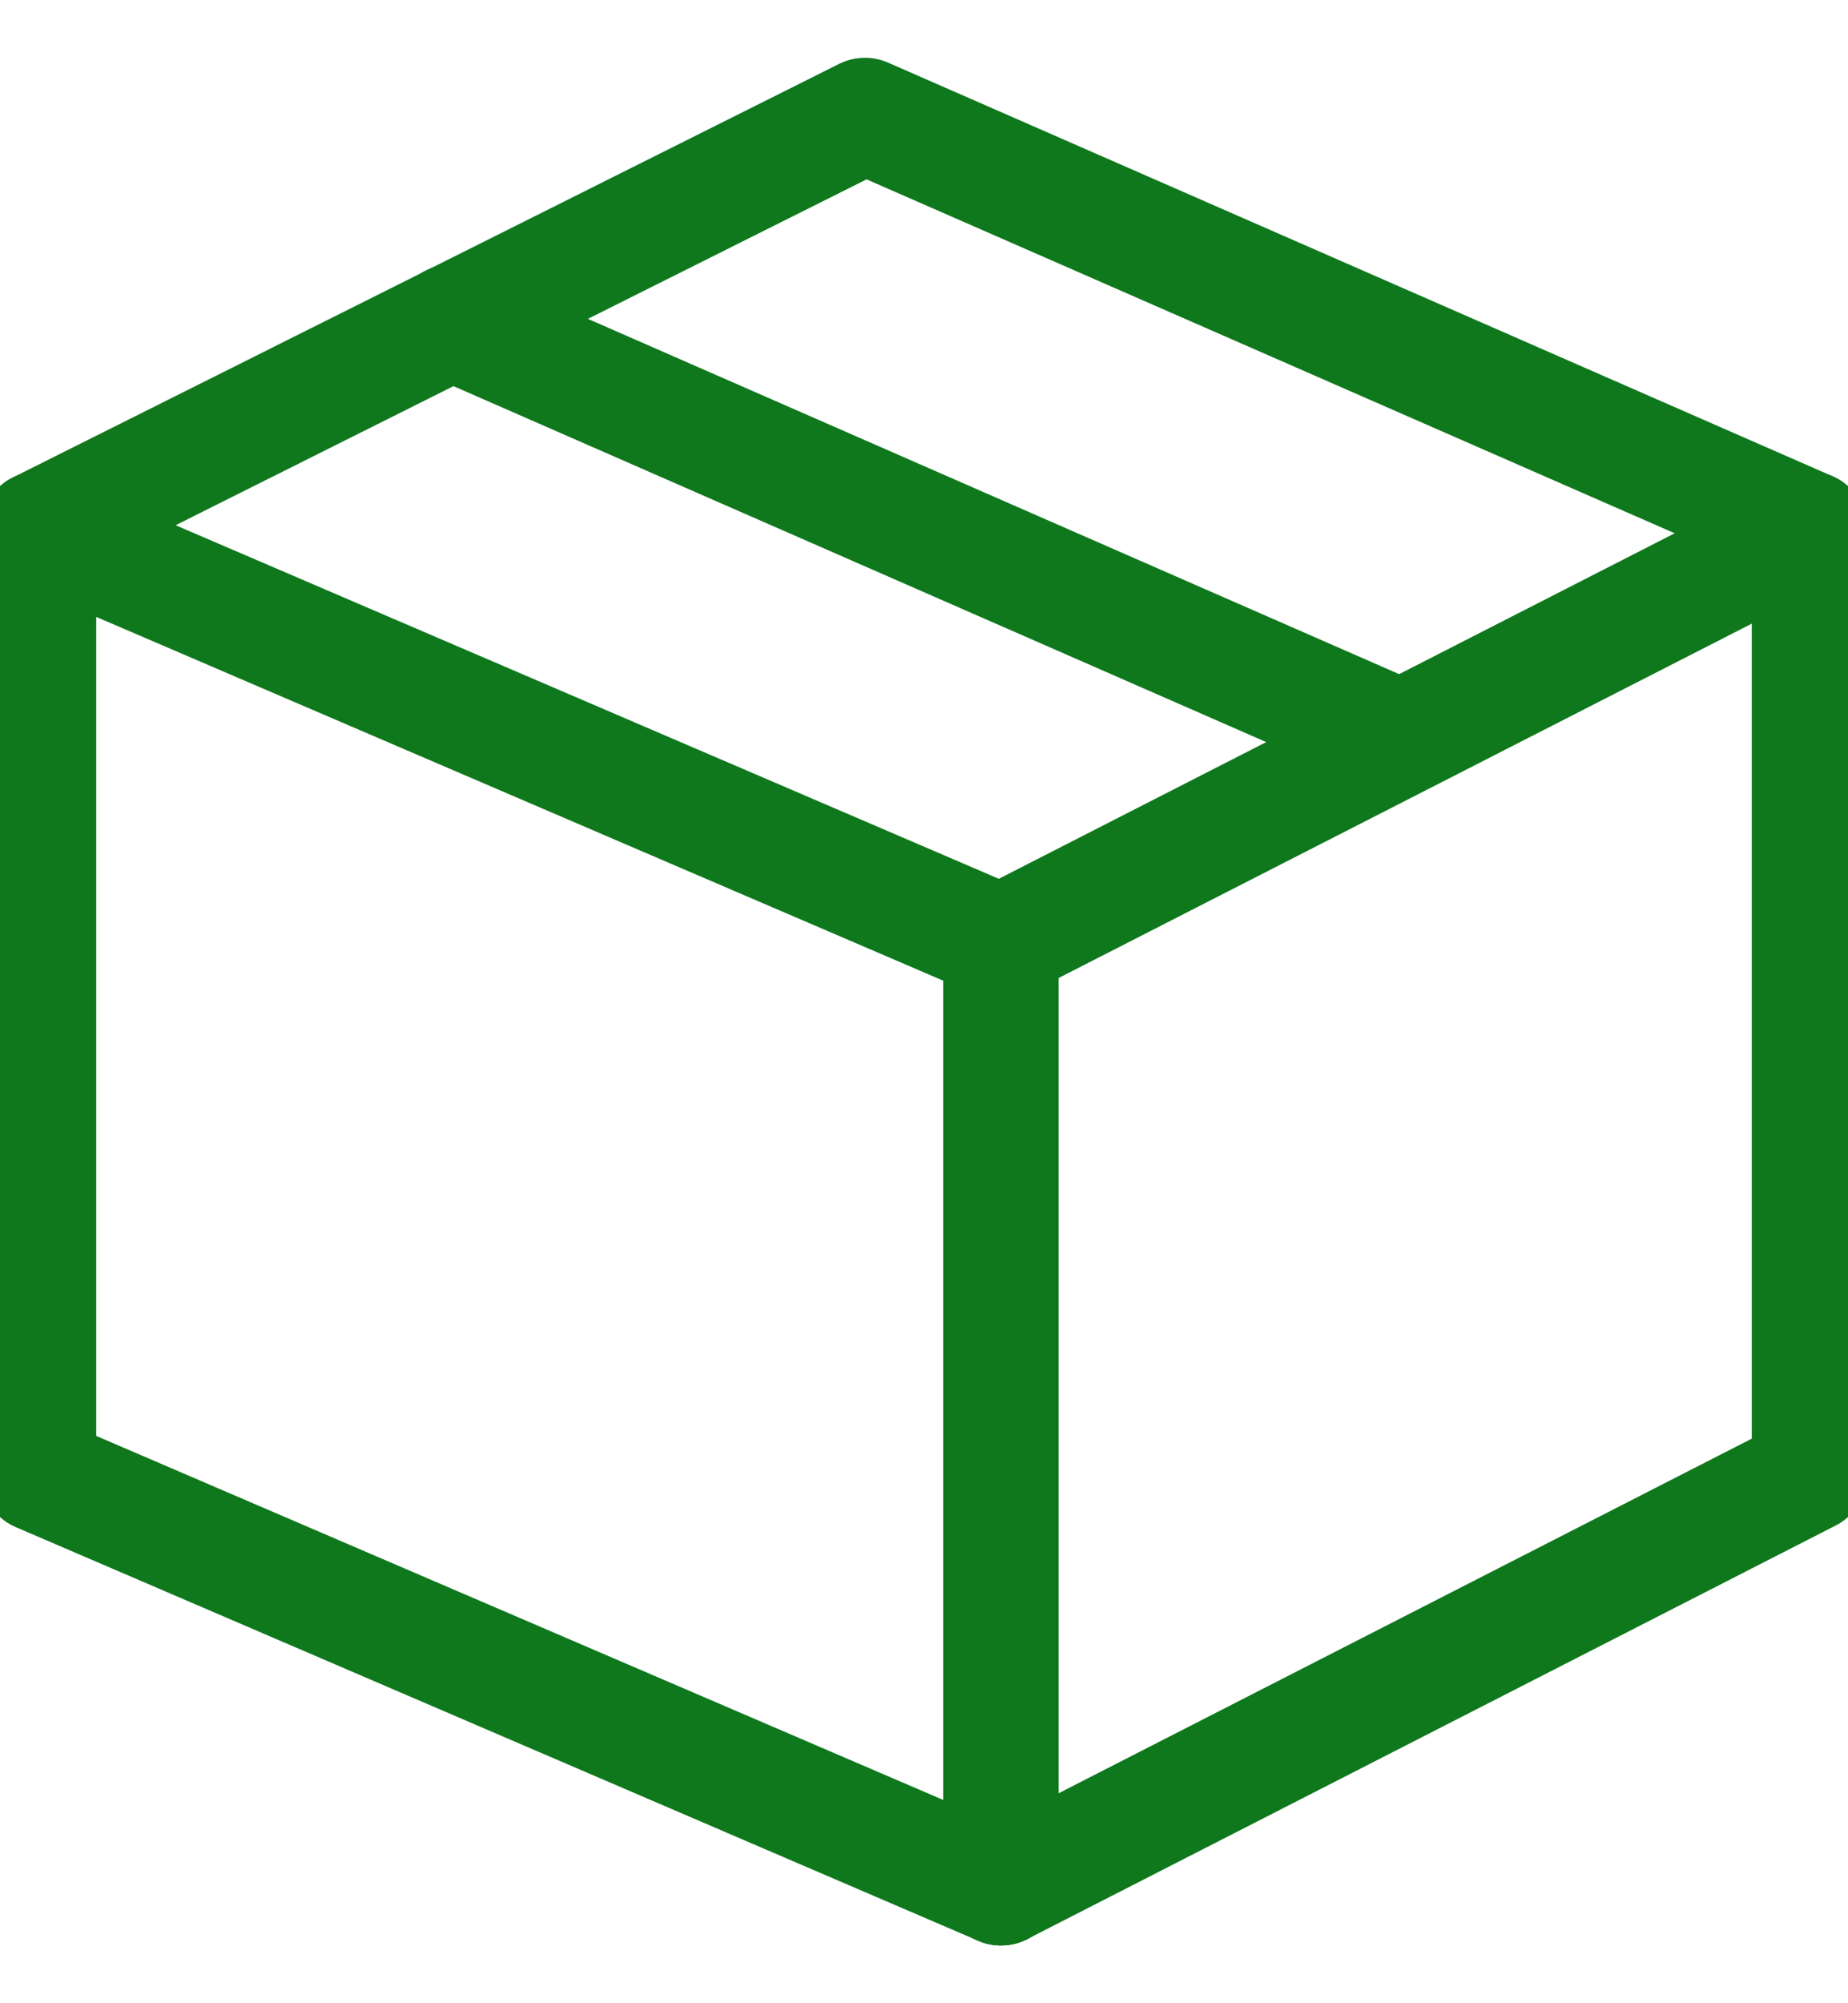 <svg width="24" height="26" viewBox="0 0 24 26" fill="none" xmlns="http://www.w3.org/2000/svg">
<g clip-path="url(#clip0_7340_10644)">
<path d="M13 24.5L0.5 19.131V6.869L13 12.234" stroke="#0F781D" stroke-width="1.5" stroke-linecap="round" stroke-linejoin="round"/>
<path d="M12.999 24.5L23.5 19.131V6.869L12.999 12.234" stroke="#0F781D" stroke-width="1.5" stroke-linecap="round" stroke-linejoin="round"/>
<path d="M0.5 6.869L11.233 1.5L23.5 6.869" stroke="#0F781D" stroke-width="1.5" stroke-linecap="round" stroke-linejoin="round"/>
<path d="M5.864 4.182L18.131 9.551" stroke="#0F781D" stroke-width="1.5" stroke-linecap="round" stroke-linejoin="round"/>
<path d="M12.999 12.234V24.5" stroke="#0F781D" stroke-width="1.5" stroke-linecap="round" stroke-linejoin="round"/>
</g>
<defs>
<clipPath id="clip0_7340_10644">
<rect width="24" height="26" fill="white"/>
</clipPath>
</defs>
</svg>
